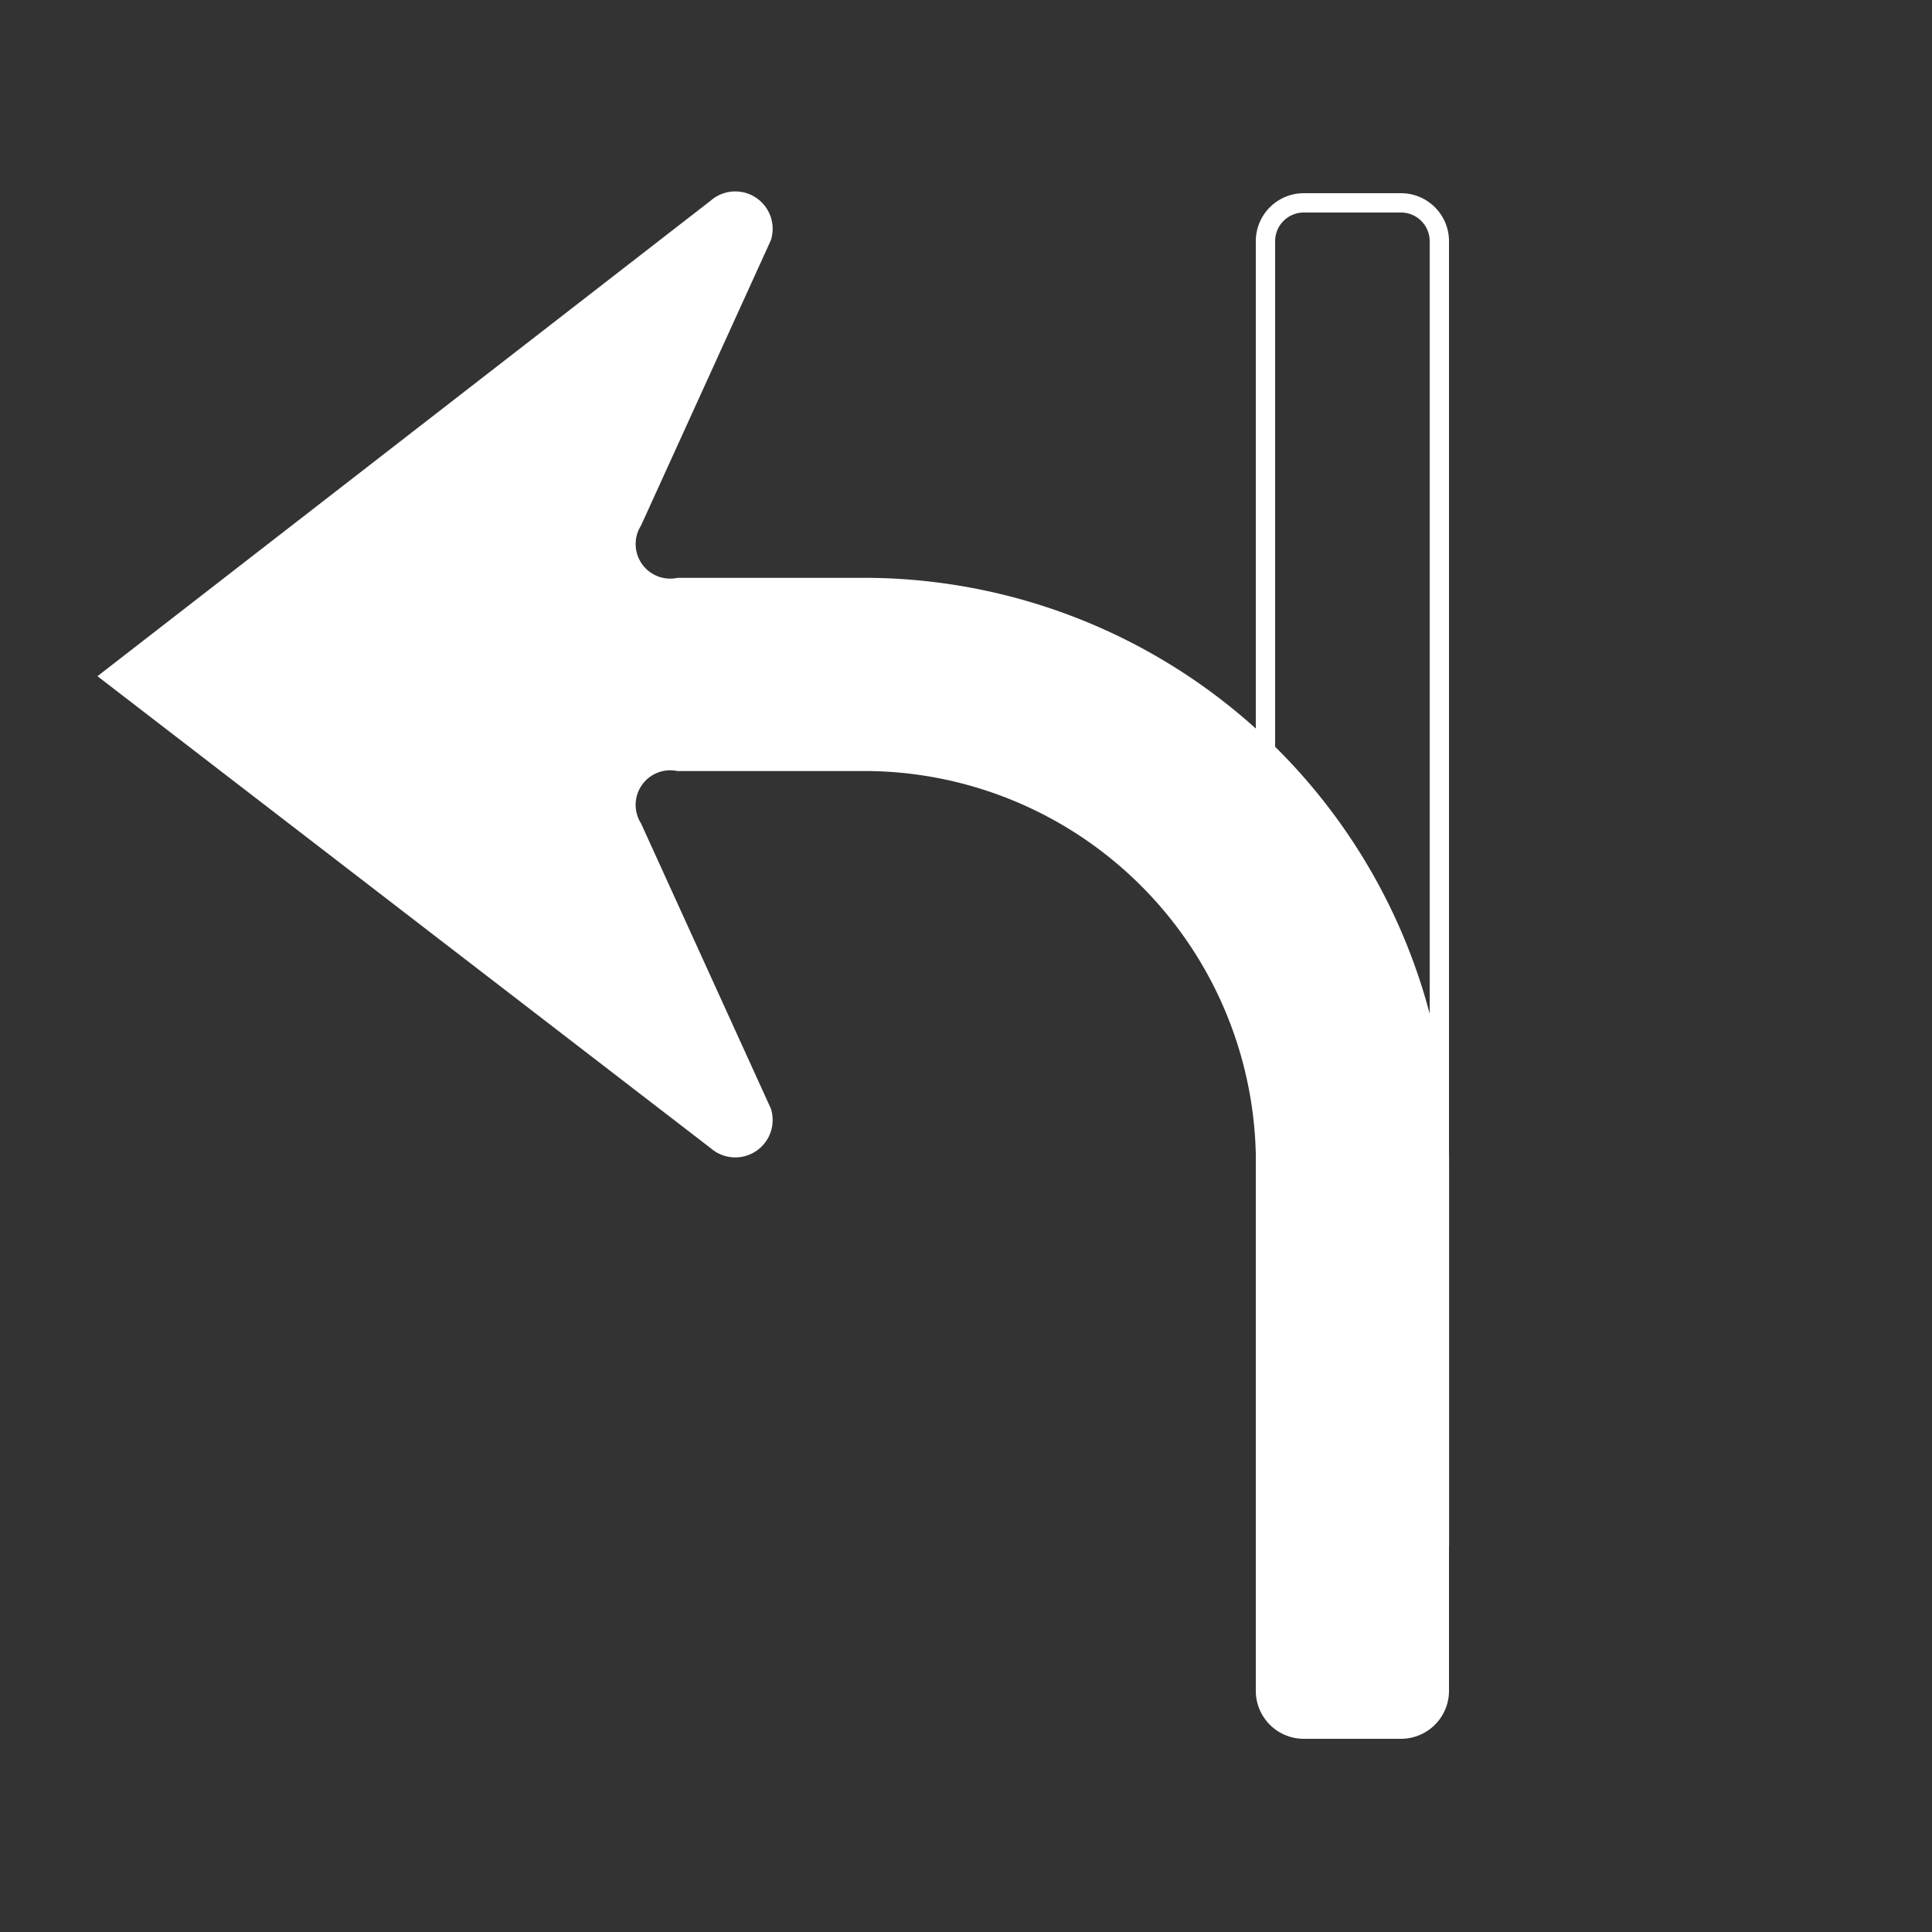 <svg id="WORKING_ICONS" data-name="WORKING ICONS" xmlns="http://www.w3.org/2000/svg" width="20" height="20" viewBox="0 0 20 20">
  <rect x="0" y="0" width="20" height="20" fill="#333333" stroke="none"/>
  <title>direction</title>
  <path fill="#ffffff" d="M14.503,2.2A0.297,0.297,0,0,1,14.8,2.497V17.503A0.297,0.297,0,0,1,14.503,17.8H13.497A0.297,0.297,0,0,1,13.2,17.503V2.497A0.297,0.297,0,0,1,13.497,2.2h1.006m0-.2H13.497A0.497,0.497,0,0,0,13,2.497V17.503A0.497,0.497,0,0,0,13.497,18h1.006A0.497,0.497,0,0,0,15,17.503V2.497A0.497,0.497,0,0,0,14.503,2h0ZM9.001,5.982H7.013a0.358,0.358,0,0,1-.377-0.542L7.98,2.487A0.387,0.387,0,0,0,7.356,2.078L1.009,7l6.347,4.885A0.387,0.387,0,0,0,7.98,11.476L6.636,8.524a0.358,0.358,0,0,1,.377-0.542H9.012a4.058,4.058,0,0,1,3.989,4.073v5.449A0.496,0.496,0,0,0,13.497,18h1.006a0.496,0.496,0,0,0,.496-0.497L14.998,16h0.003V12.055a6.06,6.06,0,0,0-5.989-6.073l-0.011-.002"/>
</svg>
